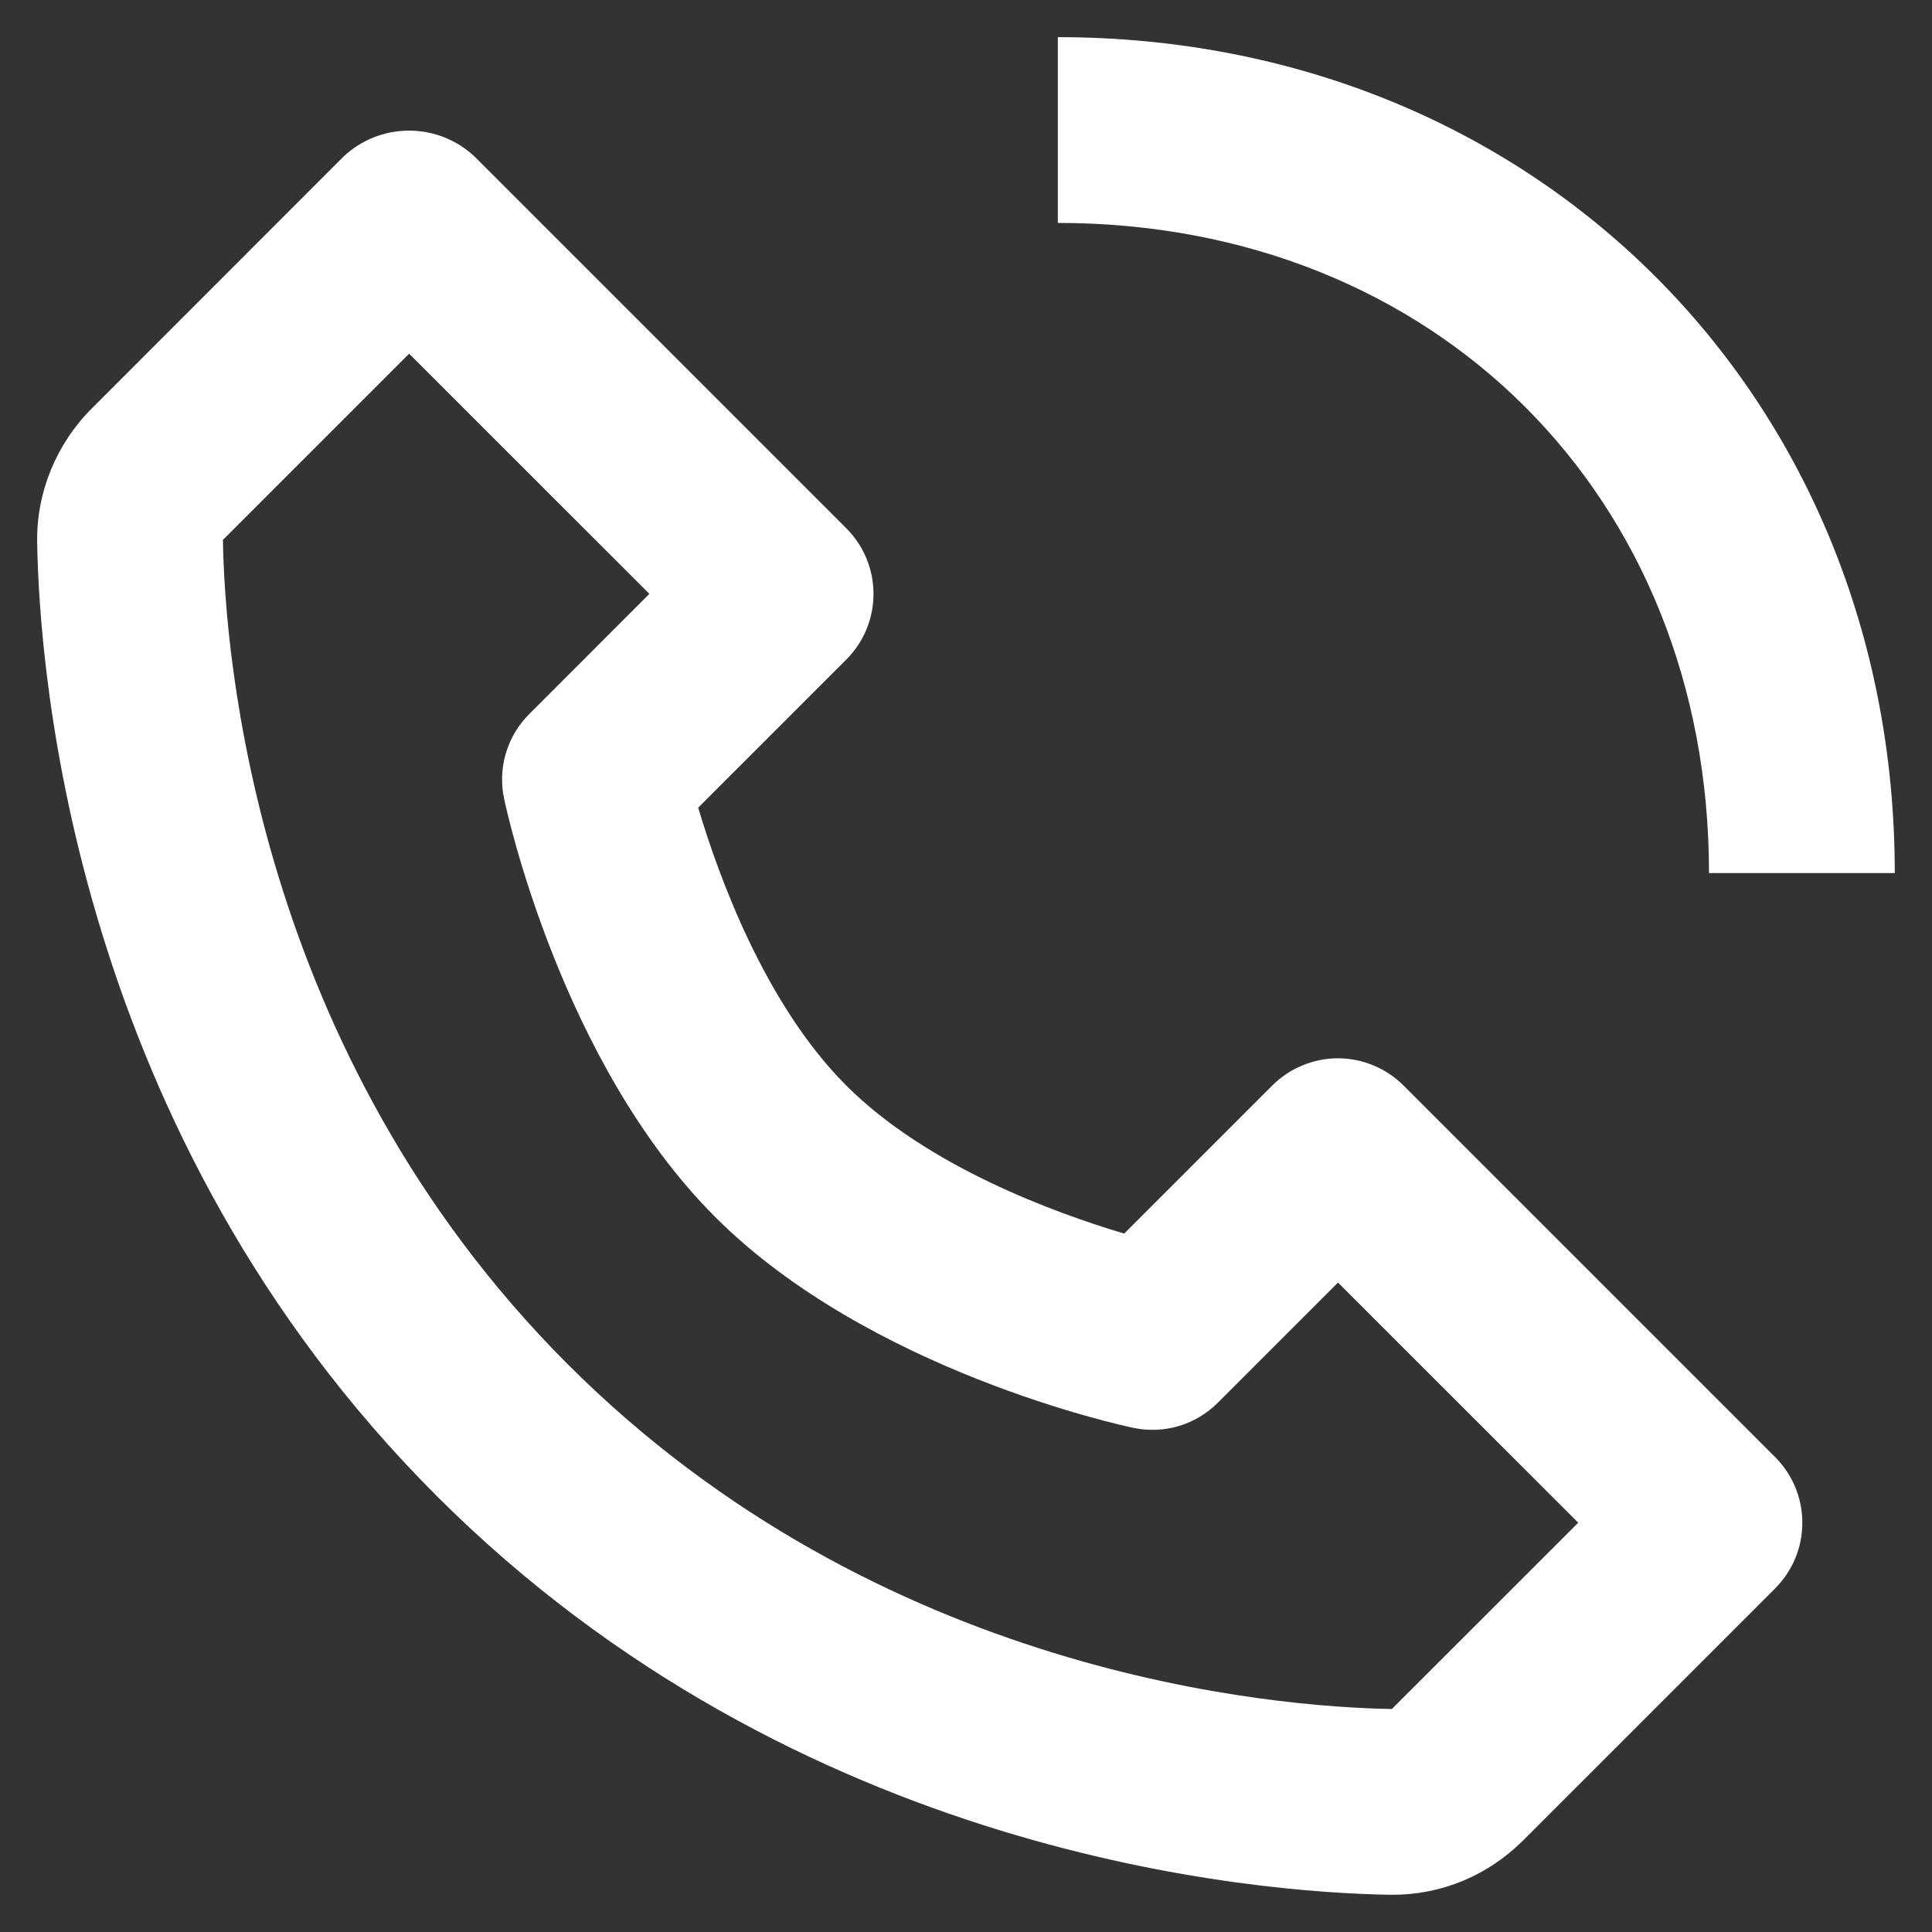 <?xml version="1.0" encoding="UTF-8"?> <svg xmlns="http://www.w3.org/2000/svg" width="26" height="26" viewBox="0 0 26 26" fill="none"><rect x="0" y="0" width="26" height="26" fill="#333333" stroke="none"/> <path d="M18.707 25.499H18.742C19.402 25.499 20.026 25.239 20.499 24.766L23.889 21.376C24.005 21.26 24.097 21.122 24.16 20.971C24.223 20.819 24.255 20.657 24.255 20.492C24.255 20.328 24.223 20.166 24.16 20.014C24.097 19.863 24.005 19.725 23.889 19.609L18.889 14.609C18.773 14.493 18.635 14.4 18.483 14.338C18.332 14.275 18.169 14.242 18.005 14.242C17.841 14.242 17.678 14.275 17.527 14.338C17.375 14.4 17.237 14.493 17.121 14.609L15.129 16.601C14.205 16.326 12.481 15.701 11.389 14.609C10.296 13.516 9.671 11.793 9.396 10.869L11.389 8.876C11.505 8.76 11.597 8.623 11.66 8.471C11.723 8.319 11.755 8.157 11.755 7.992C11.755 7.828 11.723 7.666 11.66 7.514C11.597 7.362 11.505 7.225 11.389 7.109L6.389 2.109C6.15 1.883 5.834 1.758 5.505 1.758C5.176 1.758 4.86 1.883 4.621 2.109L1.233 5.499C0.758 5.974 0.49 6.626 0.5 7.293C0.529 9.072 1 15.255 5.873 20.128C10.745 25 16.927 25.47 18.707 25.499ZM5.506 4.76L8.739 7.992L7.123 9.609C6.975 9.755 6.867 9.937 6.808 10.136C6.749 10.335 6.741 10.546 6.784 10.749C6.814 10.893 7.548 14.301 9.623 16.376C11.697 18.451 15.106 19.185 15.25 19.215C15.453 19.258 15.664 19.25 15.863 19.191C16.062 19.132 16.244 19.023 16.39 18.876L18.006 17.26L21.239 20.492L18.731 22.999C17.171 22.973 11.834 22.554 7.64 18.359C3.433 14.151 3.025 8.795 3 7.266L5.506 4.76ZM22.999 11.749H25.499C25.499 5.336 20.657 0.5 14.236 0.5V3C19.314 3 22.999 6.679 22.999 11.749Z" fill="white"></path> </svg> 